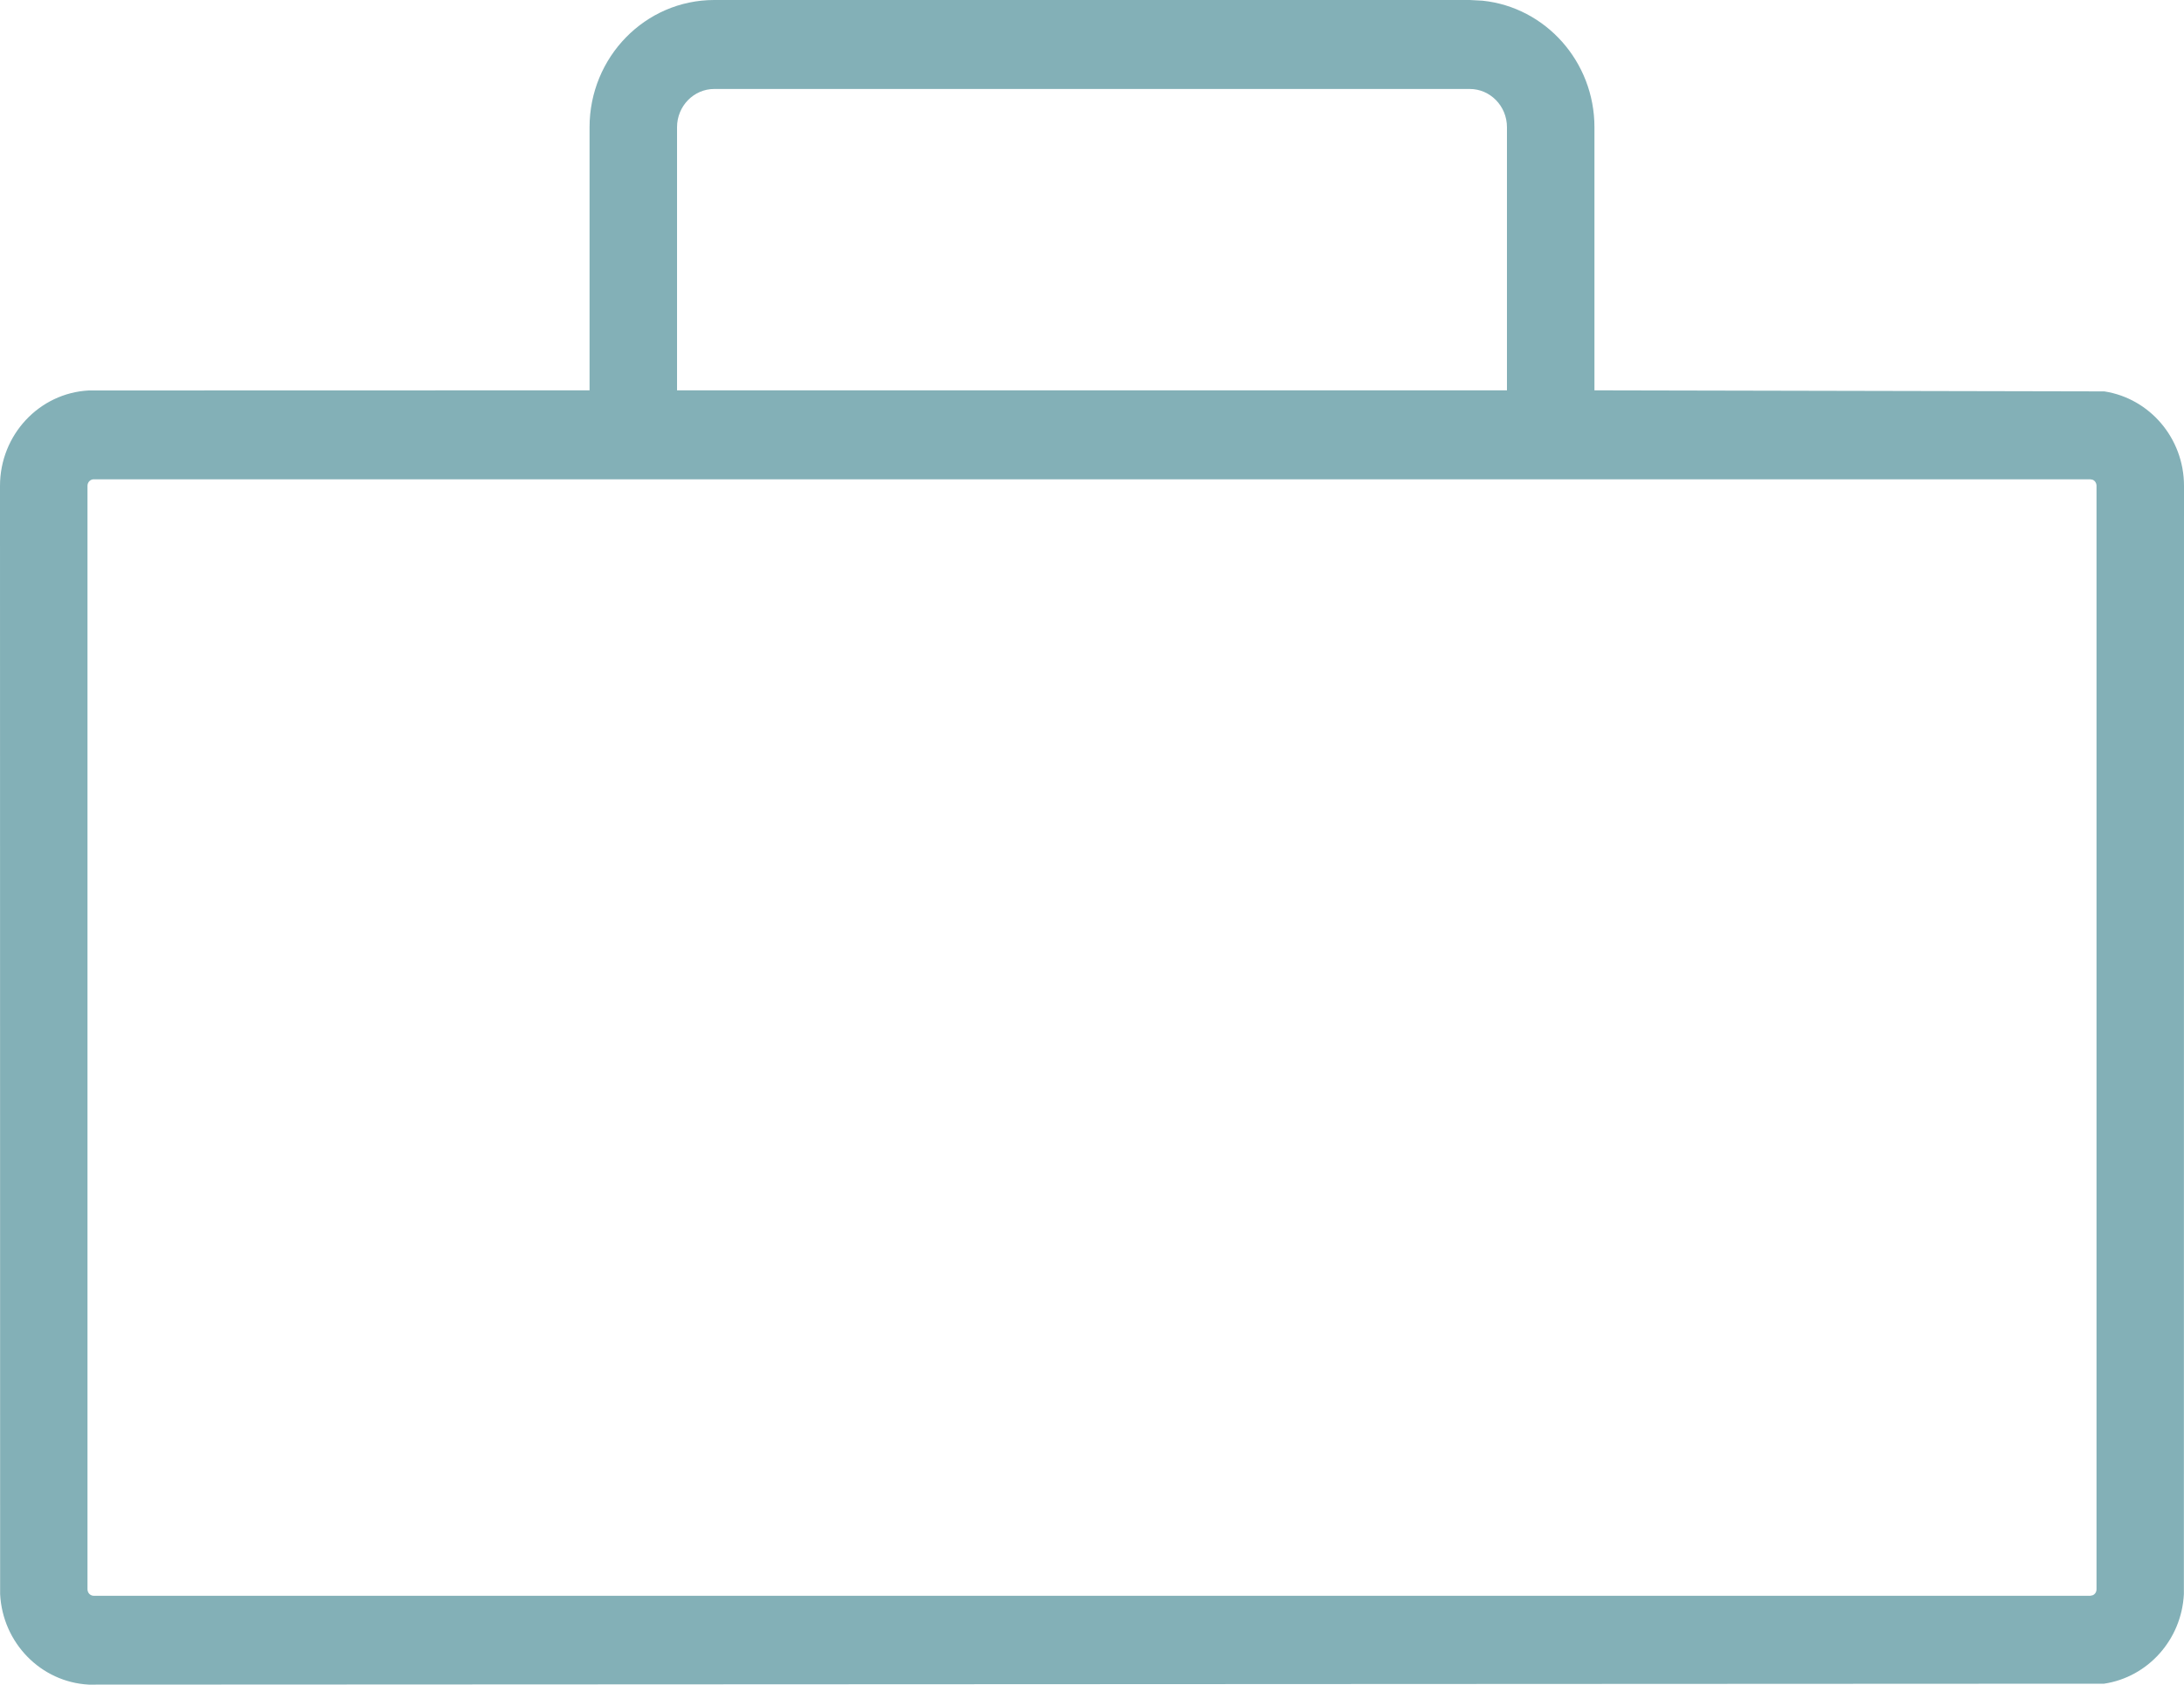 <svg width="35" height="27" viewBox="0 0 35 27" fill="none" xmlns="http://www.w3.org/2000/svg">
<path fill-rule="evenodd" clip-rule="evenodd" d="M23.759 0.011C24.768 0.116 25.552 0.987 25.552 2.039V6.256L33.723 6.273C34.448 6.384 35 7.022 35 7.787L34.998 25.549C34.962 26.28 34.421 26.88 33.719 26.985L1.424 27C0.653 26.96 0.041 26.329 0.002 25.549L0 7.787C0 6.971 0.628 6.299 1.424 6.258L9.448 6.256V2.039C9.448 0.917 10.339 0 11.446 0H23.554L23.759 0.011ZM1.501 7.682C1.45 7.682 1.402 7.726 1.402 7.787V25.471C1.402 25.532 1.45 25.576 1.501 25.576H33.499L33.536 25.568C33.572 25.553 33.598 25.517 33.598 25.471V7.787C33.598 7.741 33.572 7.704 33.536 7.689L33.499 7.682H1.501ZM11.446 1.426C11.12 1.426 10.85 1.698 10.85 2.039V6.256H24.15V2.039C24.15 1.698 23.88 1.426 23.554 1.426H11.446Z" fill="#83B0B7"/>
</svg>
